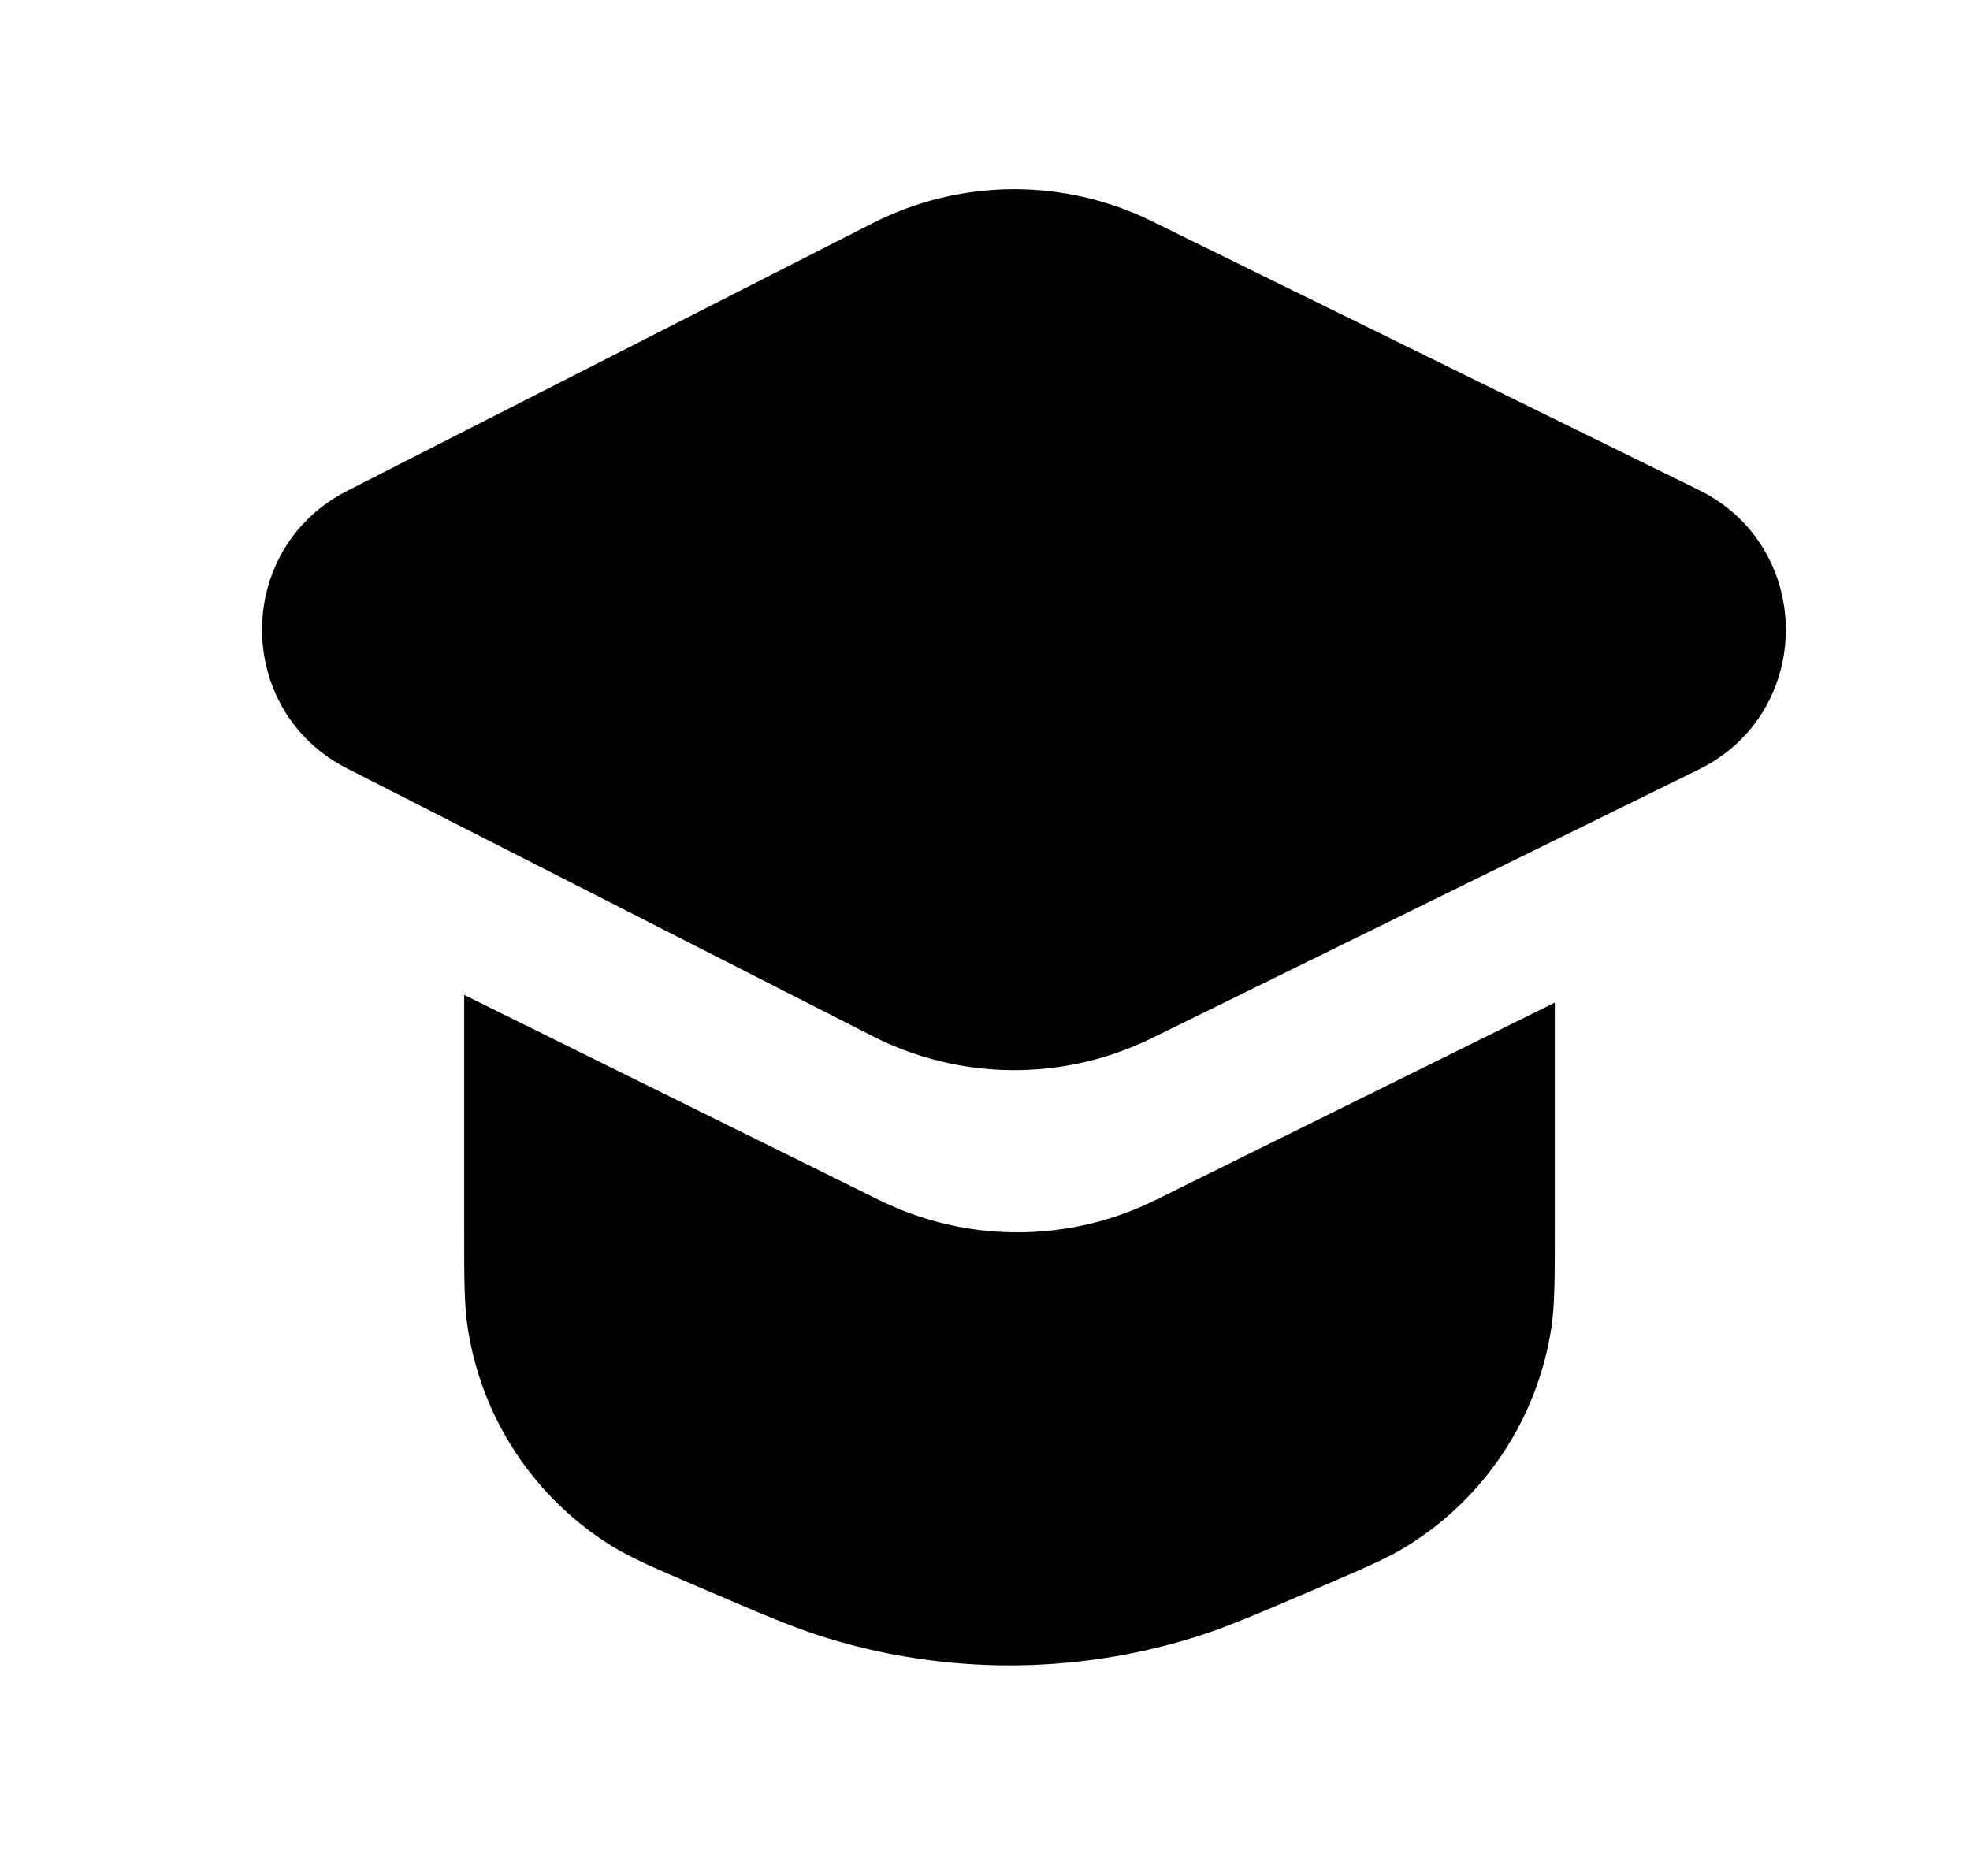 <?xml version="1.0" encoding="UTF-8"?> <svg xmlns="http://www.w3.org/2000/svg" width="21" height="20" viewBox="0 0 21 20" fill="none"> <path d="M3.701 5.233C2.491 5.849 2.491 7.577 3.701 8.193L9.303 11.047C10.236 11.522 11.337 11.53 12.276 11.069L18.108 8.204C19.346 7.596 19.346 5.831 18.108 5.223L12.276 2.357C11.337 1.896 10.236 1.904 9.303 2.379L3.701 5.233Z" fill="black"></path> <path d="M4.948 13.098V10.607L9.372 12.794C10.3 13.253 11.389 13.253 12.317 12.794L16.574 10.689V13.098C16.574 13.636 16.574 13.905 16.538 14.15C16.393 15.116 15.83 15.969 14.999 16.483C14.789 16.613 14.541 16.719 14.047 16.931C13.39 17.212 13.062 17.353 12.734 17.455C11.449 17.855 10.073 17.855 8.789 17.455C8.46 17.353 8.132 17.212 7.476 16.931C6.981 16.719 6.734 16.613 6.523 16.483C5.692 15.969 5.13 15.116 4.985 14.15C4.948 13.905 4.948 13.636 4.948 13.098Z" fill="black"></path> </svg> 